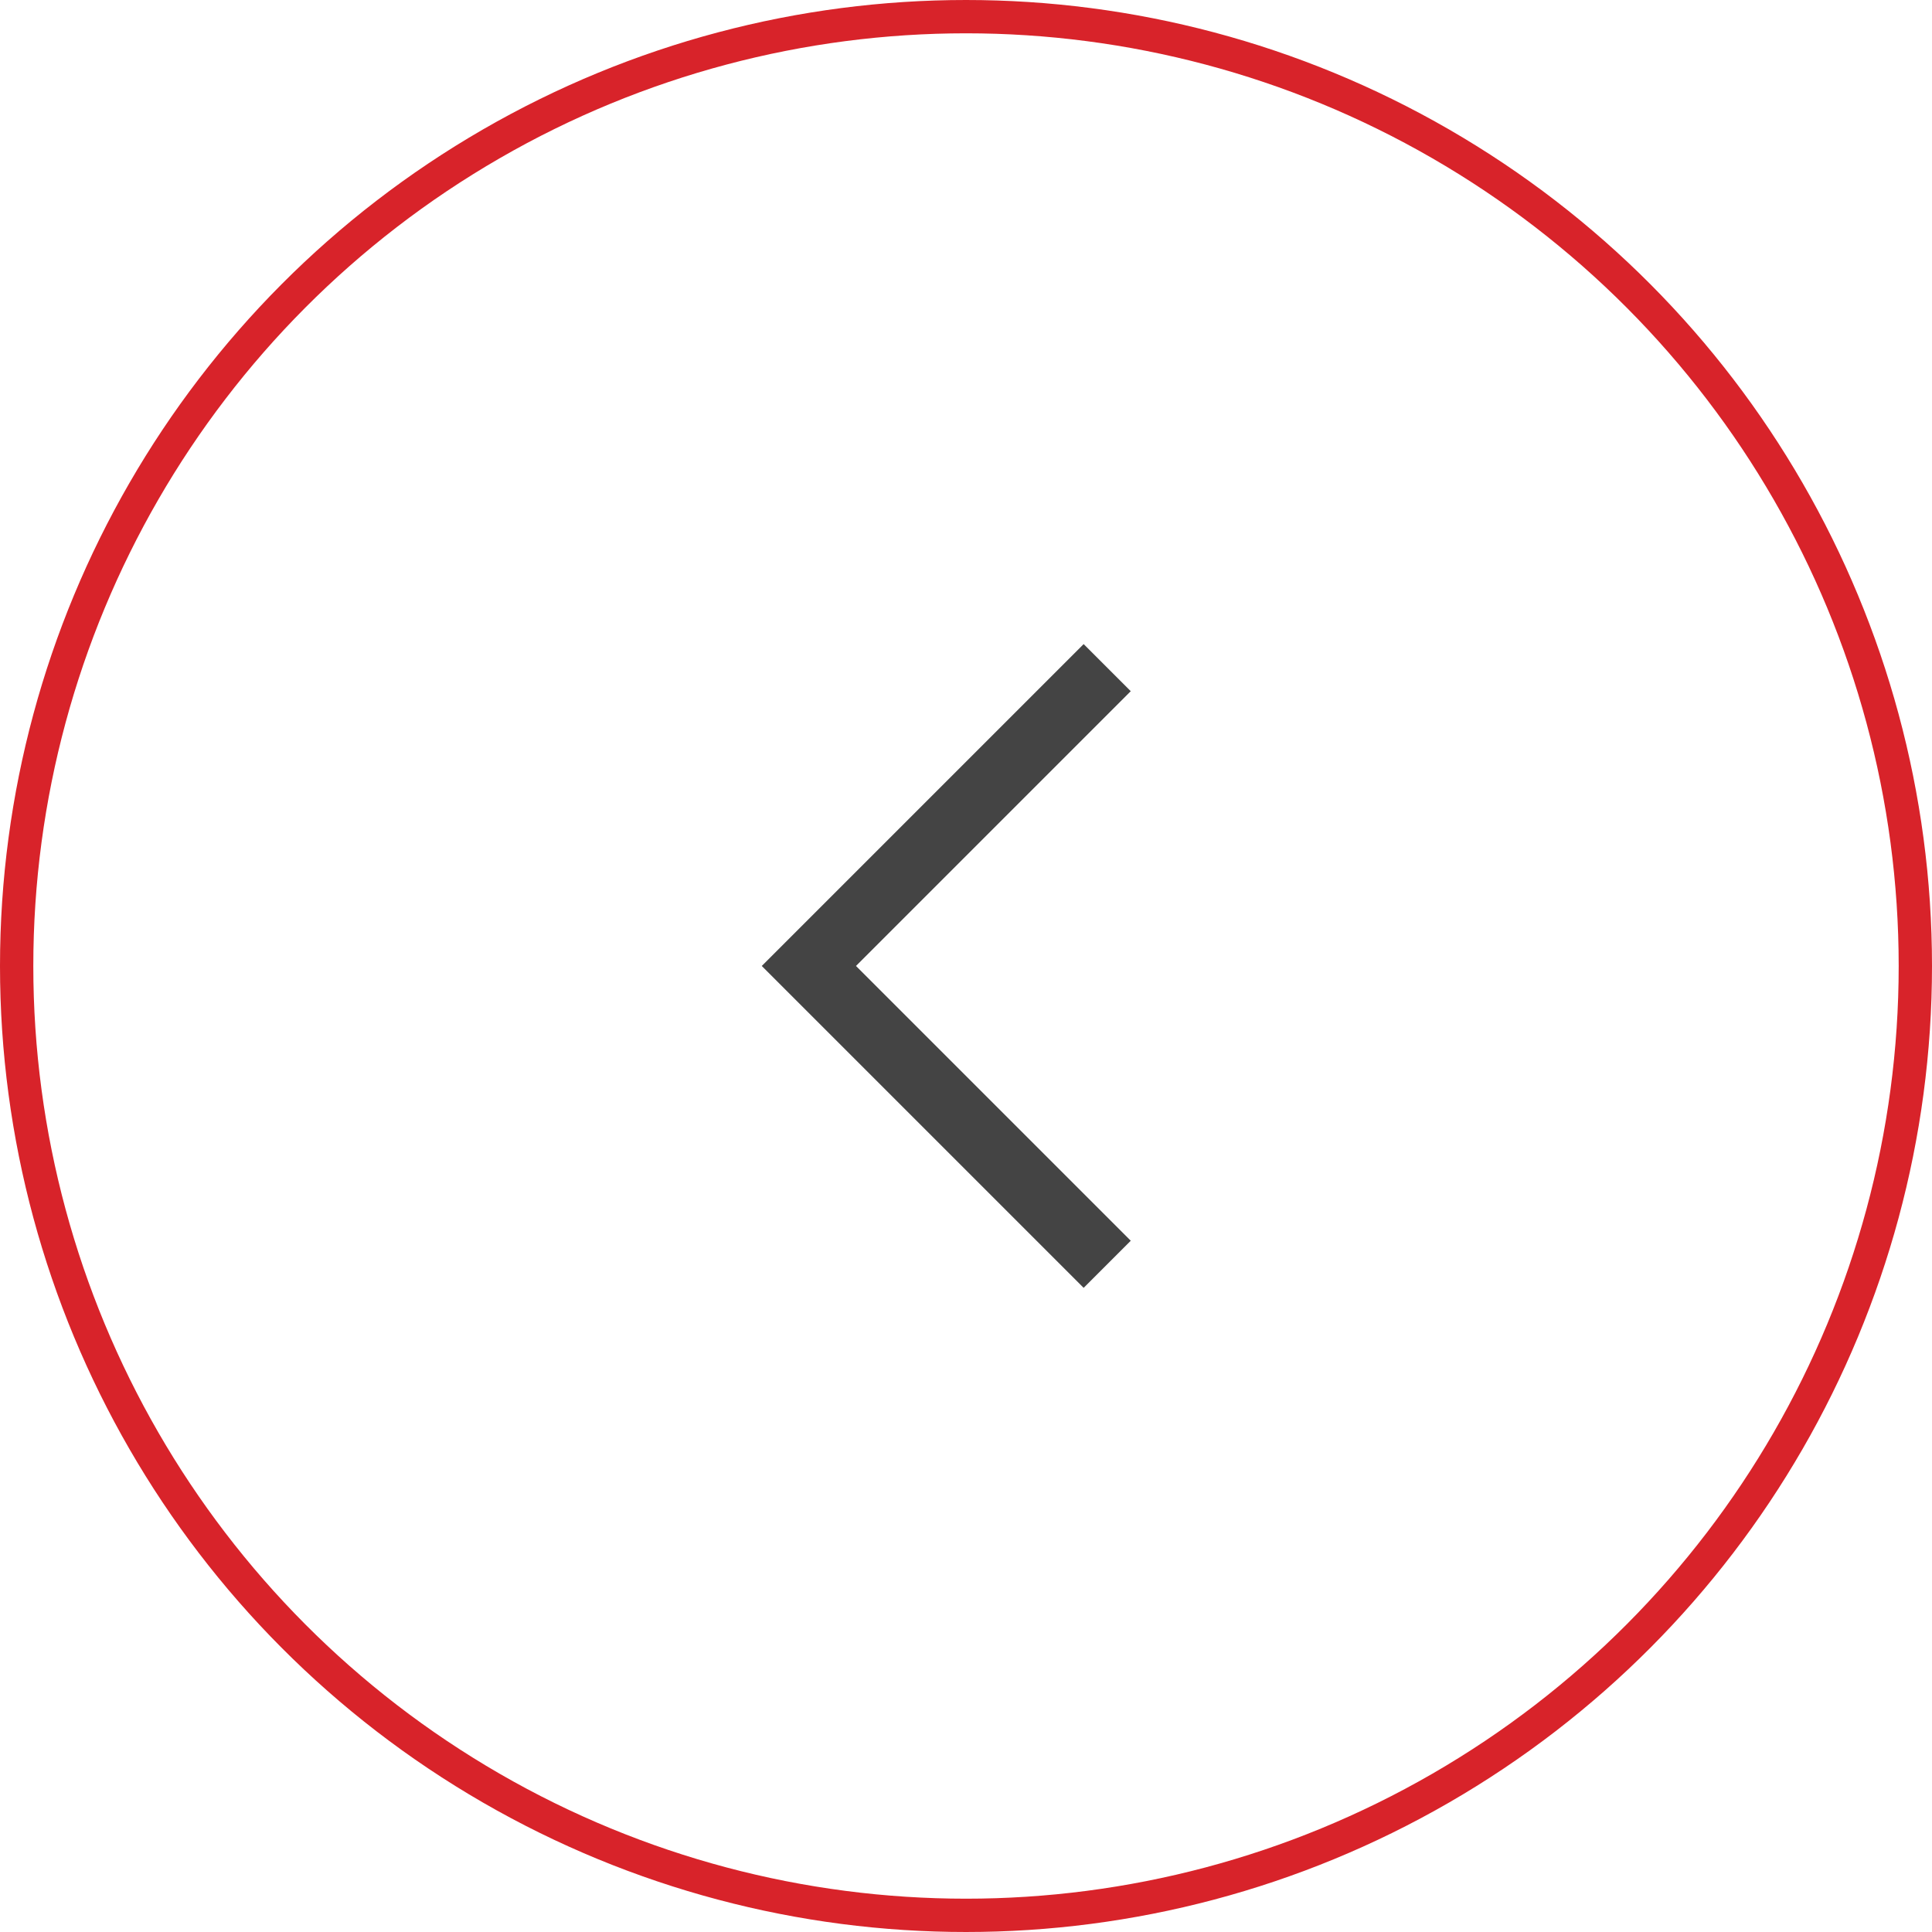 <svg xmlns="http://www.w3.org/2000/svg" width="58" height="58" viewBox="0 0 58 58">
  <g id="Group_1642" data-name="Group 1642" transform="translate(-848 -337)">
    <g id="Ellipse_3" data-name="Ellipse 3" transform="translate(848 337)" fill="none" stroke="#d8232a" stroke-width="1">
      <circle cx="29" cy="29" r="29" stroke="none"/>
      <circle cx="29" cy="29" r="28.5" fill="none"/>
    </g>
    <g id="Arrow_Blue_Default_Fw" data-name="Arrow – Blue Default / Fw" transform="translate(872.283 357.043)">
      <path id="Line" d="M17.912,8.956,8.956,0,0,8.956" transform="translate(0 17.912) rotate(-90)" fill="none" stroke="#444" stroke-miterlimit="10" stroke-width="2"/>
    </g>
  </g>
</svg>
